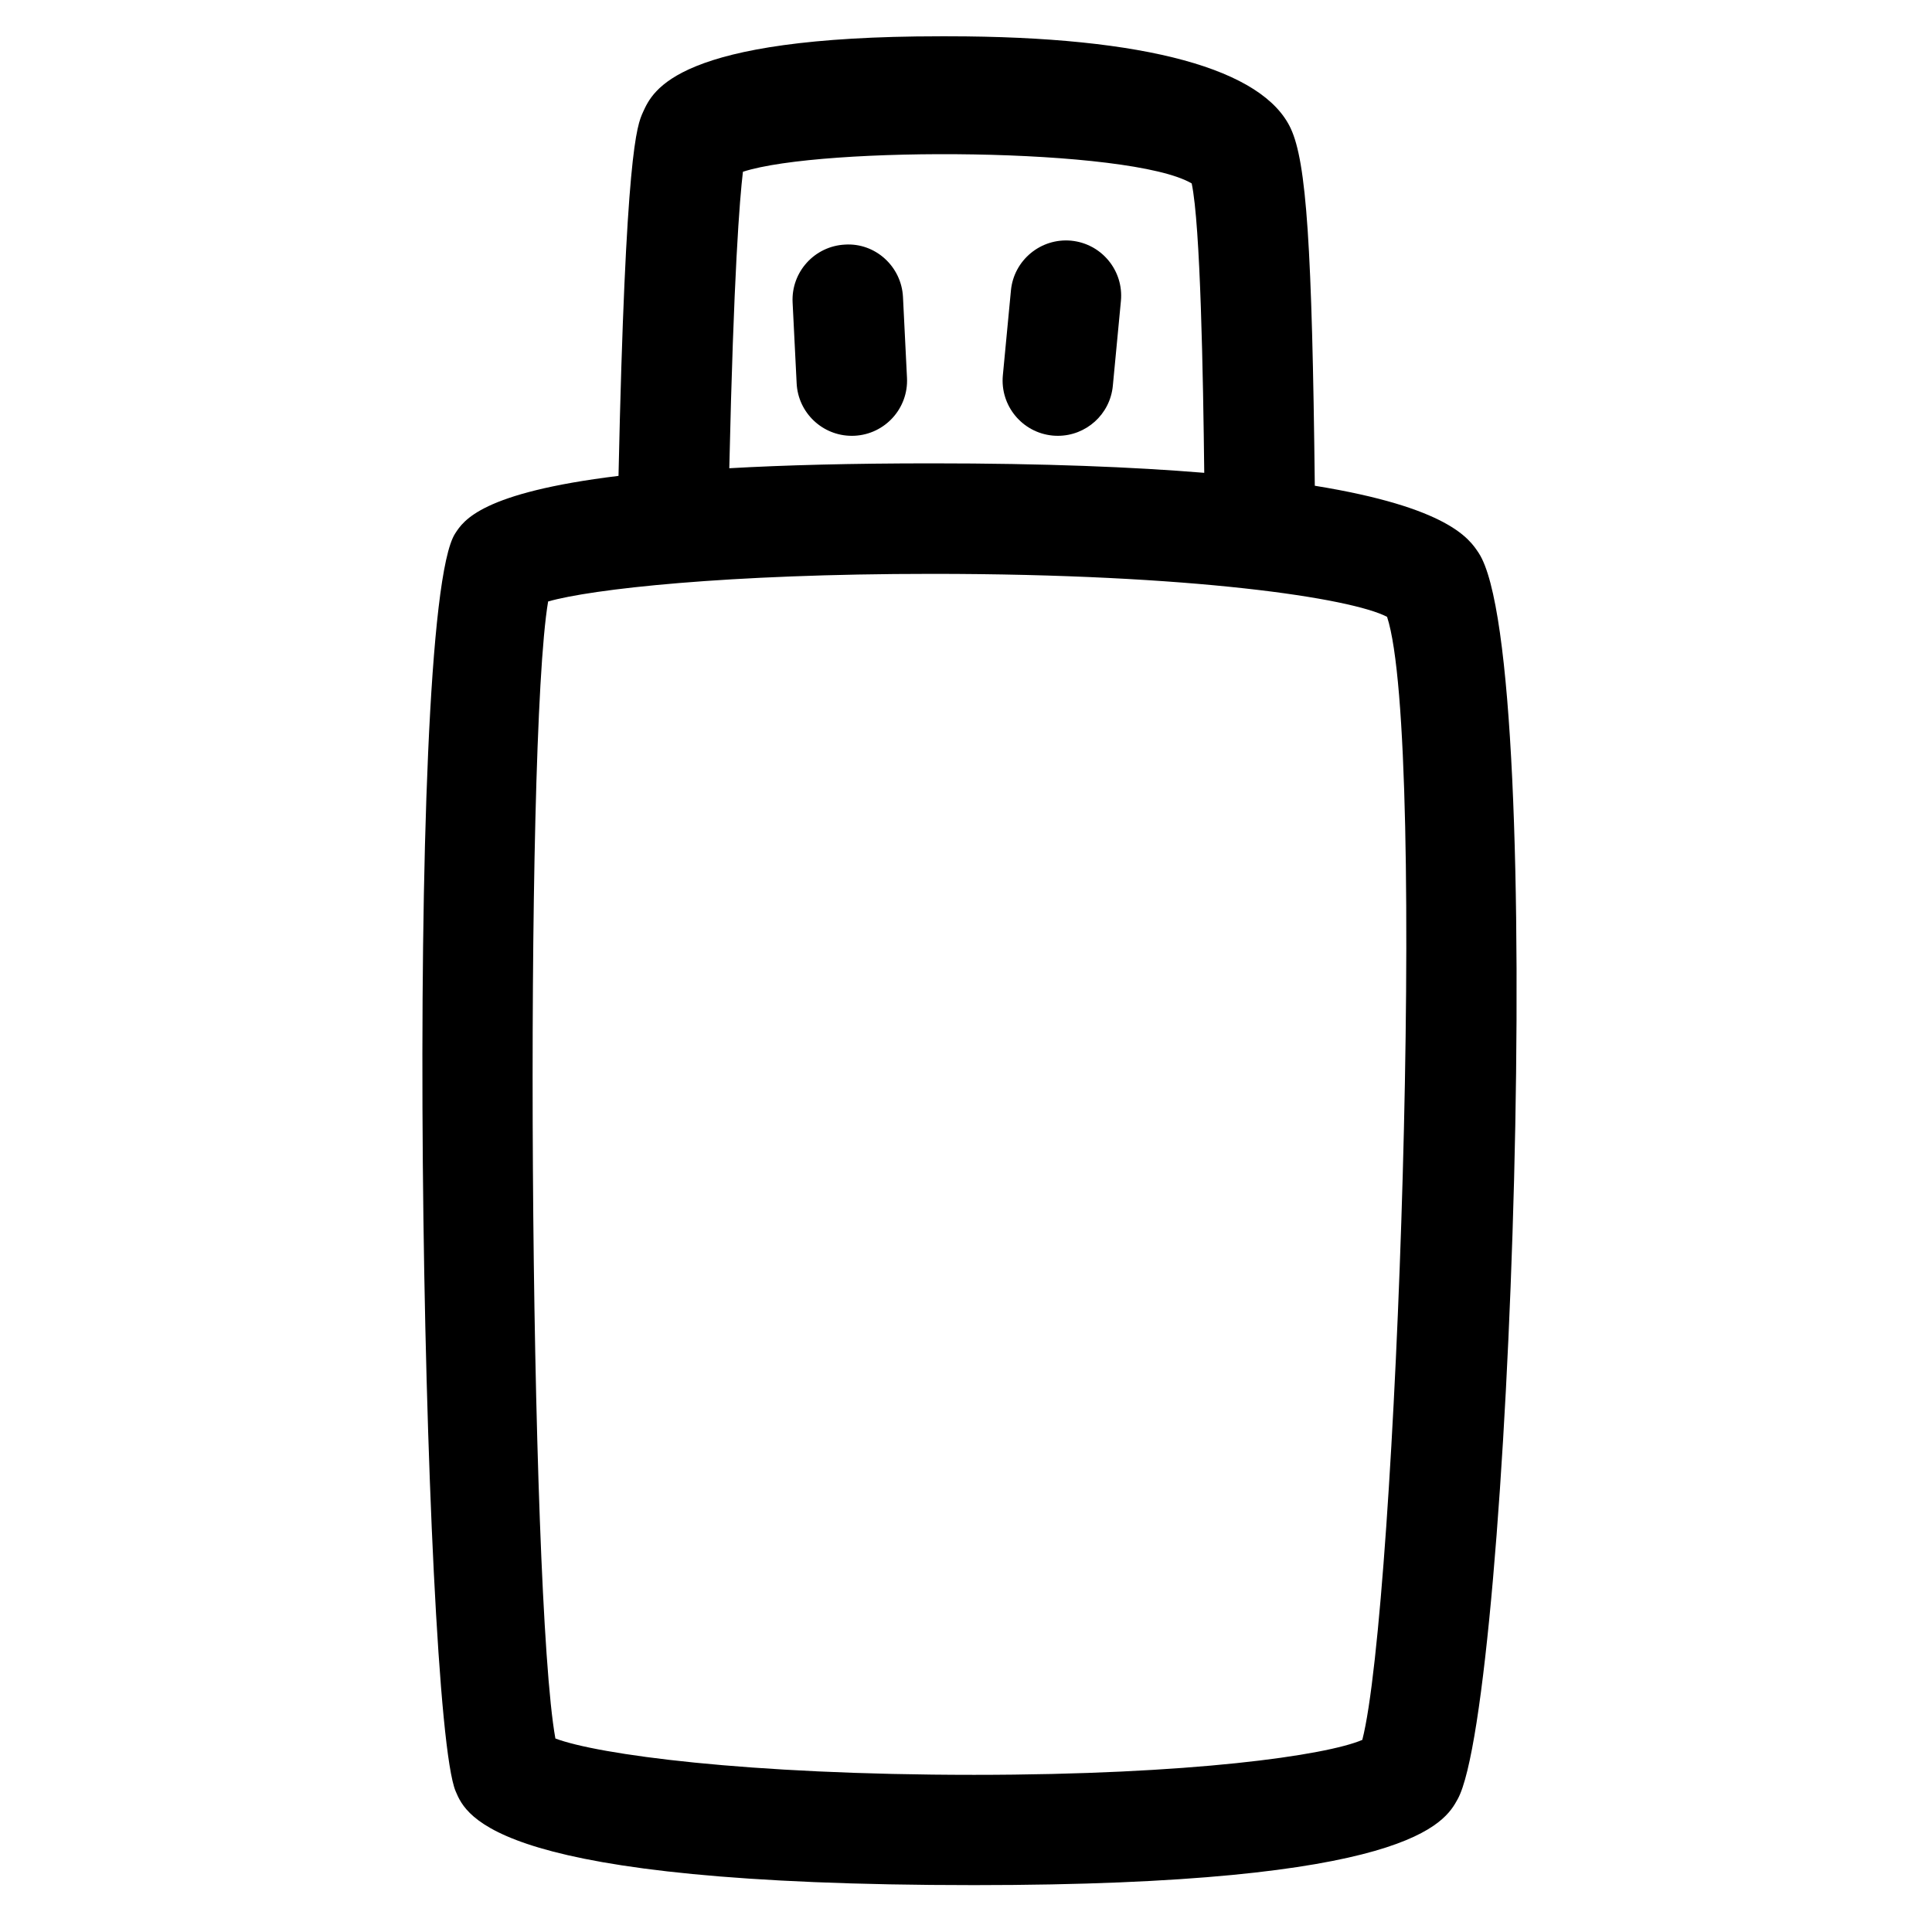<?xml version="1.0" encoding="UTF-8"?>
<!-- Uploaded to: ICON Repo, www.iconrepo.com, Generator: ICON Repo Mixer Tools -->
<svg fill="#000000" width="800px" height="800px" version="1.1" viewBox="144 144 512 512" xmlns="http://www.w3.org/2000/svg">
 <g>
  <path d="m314.41 173.7c-1.641 3.578-4.644 10.57-6.5 96.414-36.367 4.441-41.074 11.848-43.289 15.27-14.047 21.637-8.852 312.11 0.129 333.32 2.875 6.781 10.496 24.871 137.38 24.871 115.64 0 124.75-16.555 128.18-22.805 13.945-25.34 24.039-302.28 5.543-330.25-2.43-3.684-7.969-12.043-43.418-17.793-0.715-63.375-2.203-85.797-6.391-94.715-7.293-15.586-37.887-24.395-90.941-24.395h-1.906c-70.094 0-76.184 14.418-78.789 20.074zm197.18 133.77c10.789 32.914 2.453 262.8-6.566 297.62-9.574 4.102-45.281 9.262-102.89 9.262-60.547 0-99.809-5.422-110.95-9.633-6.914-38.145-8.328-263.6-1.926-301.32 11.422-3.281 47.324-7.32 101.66-7.32 69.406-0.004 111.15 6.438 120.68 11.391zm-170.71-117.95c20.977-6.82 102.63-6.461 118.93 3.09 2.336 11.047 3.035 51.172 3.328 76.695-18.695-1.543-42.27-2.512-72.207-2.512-21.348 0-39.02 0.469-53.66 1.297 1.164-51.641 2.75-71.348 3.613-78.57z"/>
  <path d="m367.94 208.82c-8.07 0.398-14.301 7.266-13.891 15.34l1.07 21.422c0.387 7.828 6.859 13.914 14.609 13.914 0.242 0 0.492-0.004 0.742-0.016 8.07-0.402 14.301-7.273 13.891-15.352l-1.062-21.422c-0.398-8.066-7.301-14.395-15.359-13.887z"/>
  <path d="m422.95 259.43c0.469 0.043 0.941 0.062 1.406 0.062 7.457 0 13.84-5.676 14.555-13.254l2.141-22.484c0.77-8.043-5.125-15.191-13.184-15.973-8.035-0.746-15.191 5.148-15.961 13.191l-2.141 22.484c-0.762 8.051 5.129 15.199 13.184 15.973z"/>
 </g>
</svg>